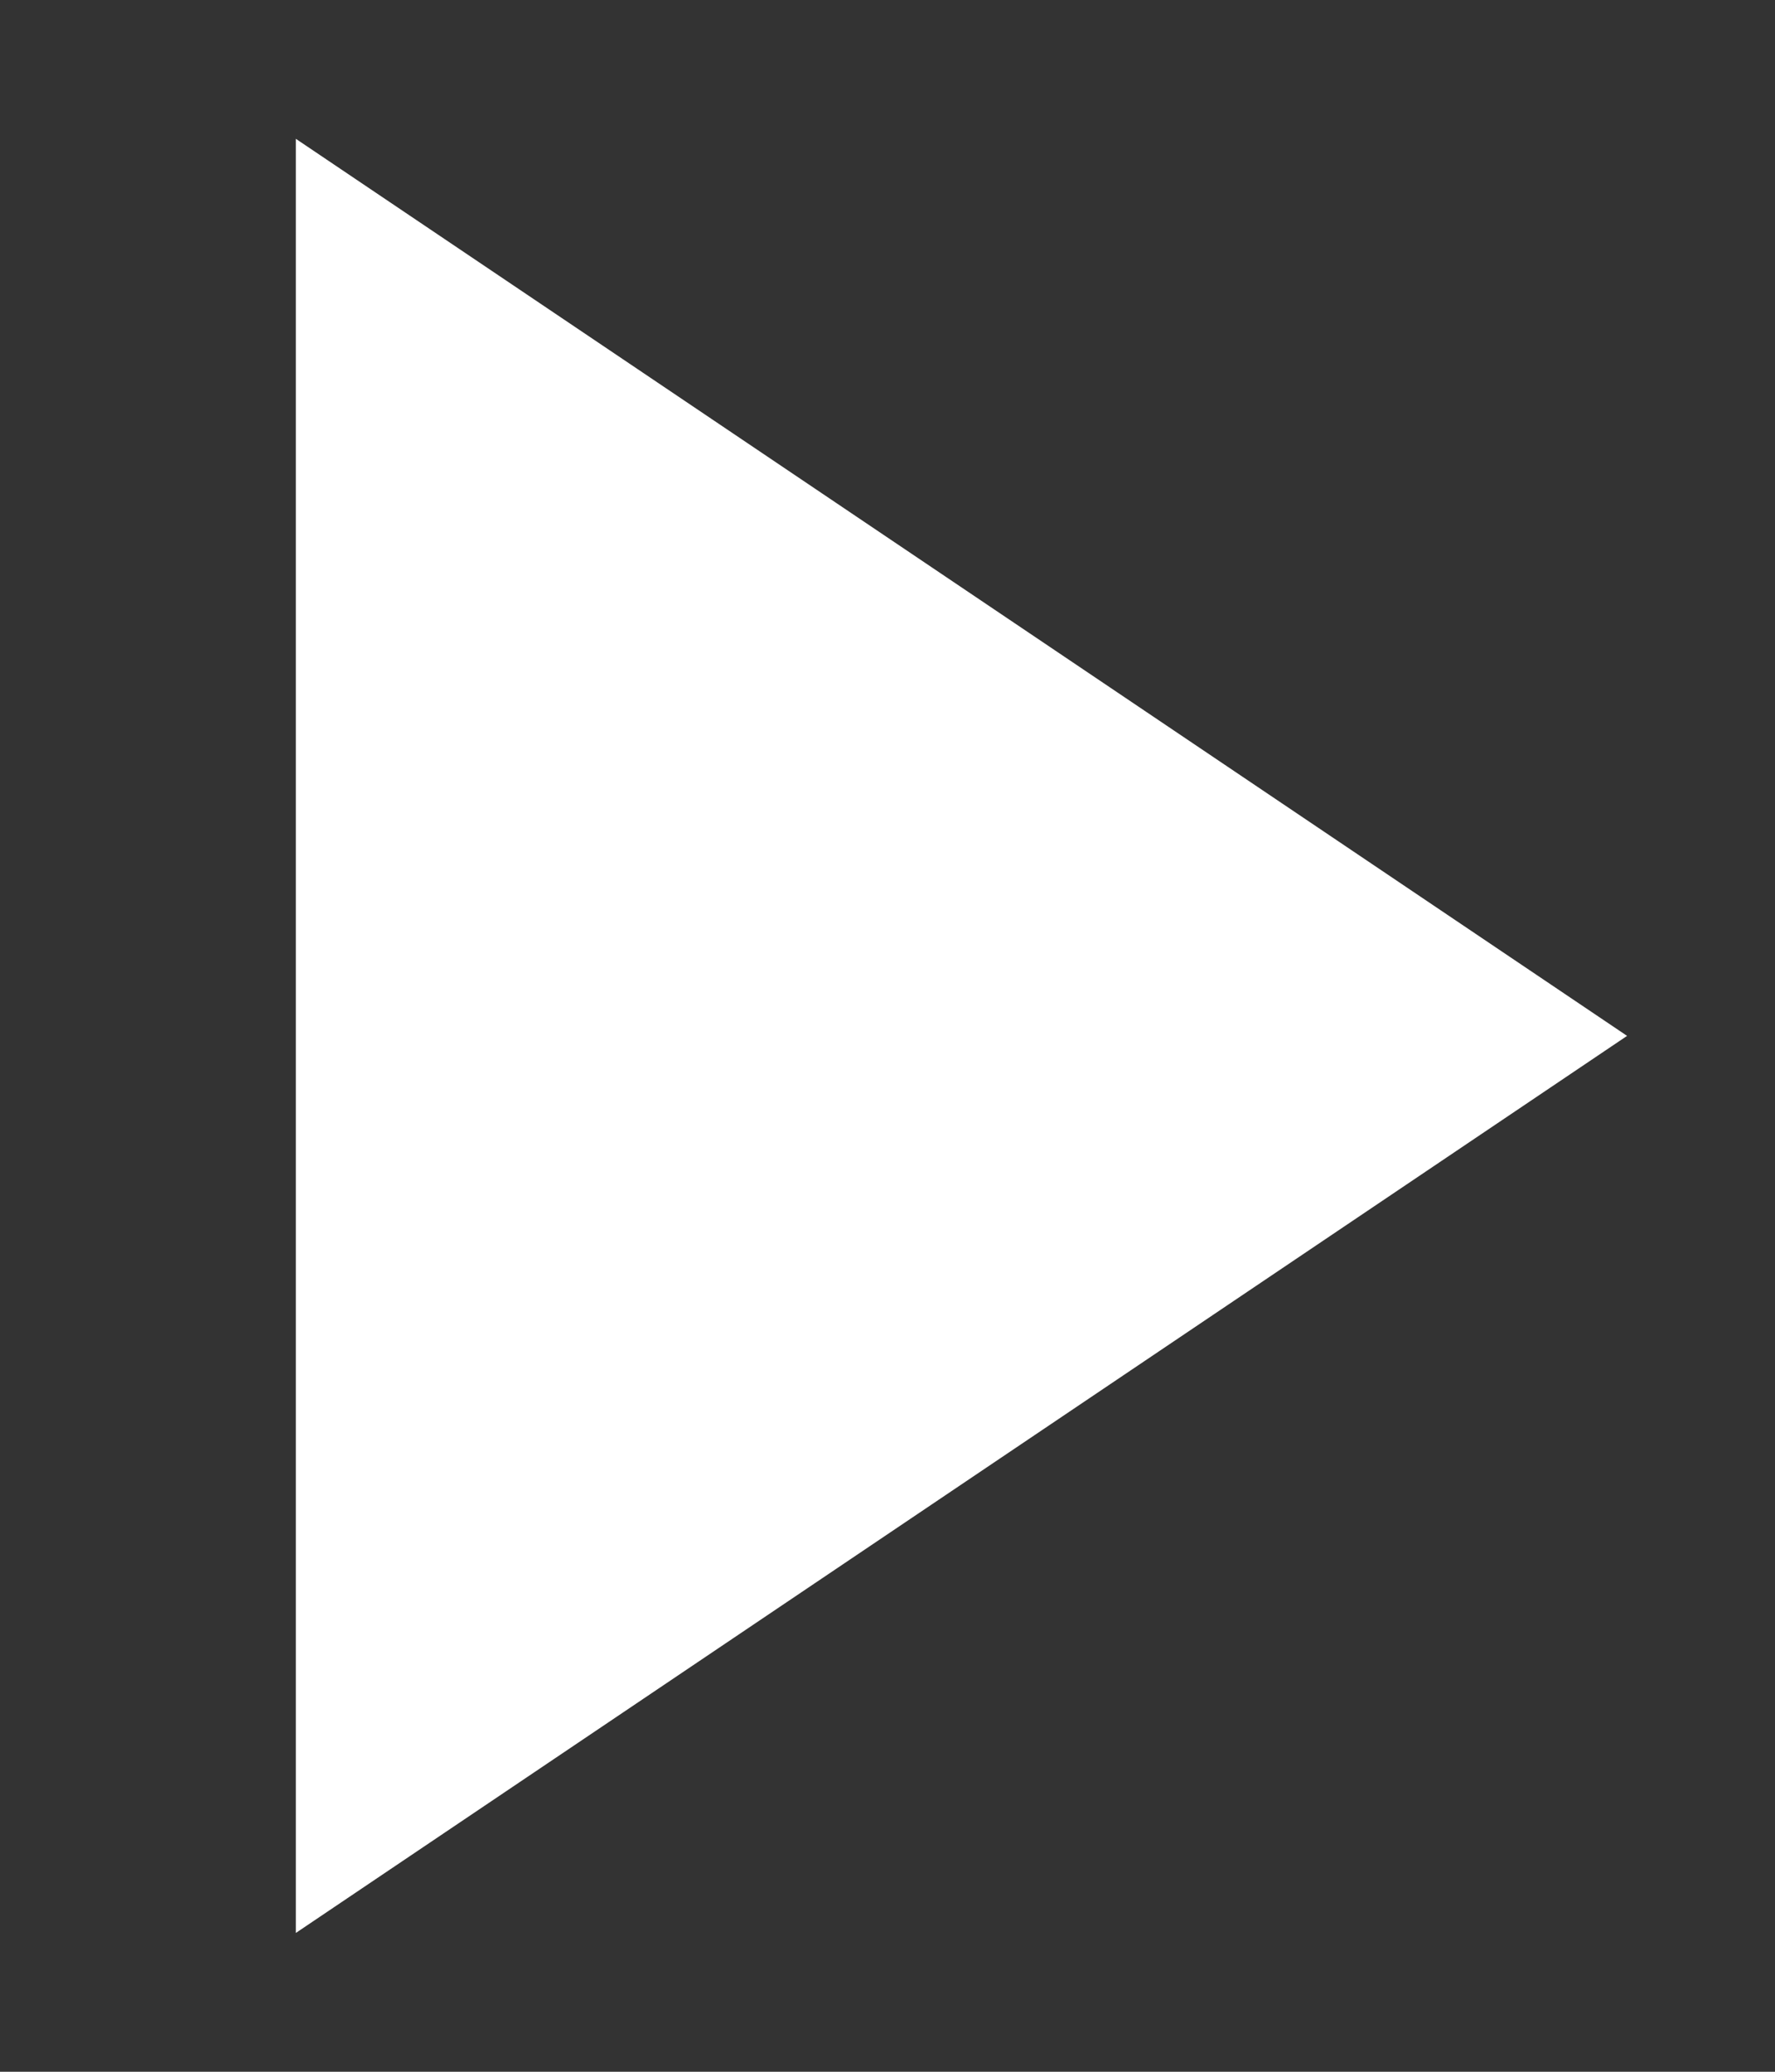 <svg width="12" height="14" viewBox="0 0 12 14" fill="none" xmlns="http://www.w3.org/2000/svg">
<rect x="0" y="0" width="12" height="14" fill="#333333" stroke="none"/>
<mask id="mask0_12_52" style="mask-type:alpha" maskUnits="userSpaceOnUse" x="0" y="0" width="12" height="14">
<rect width="12" height="14" fill="#C4C4C4"/>
</mask>
<g mask="url(#mask0_12_52)">
<path d="M11 7L2 13.062L2 0.938L11 7Z" fill="white"/>
</g>
</svg>
